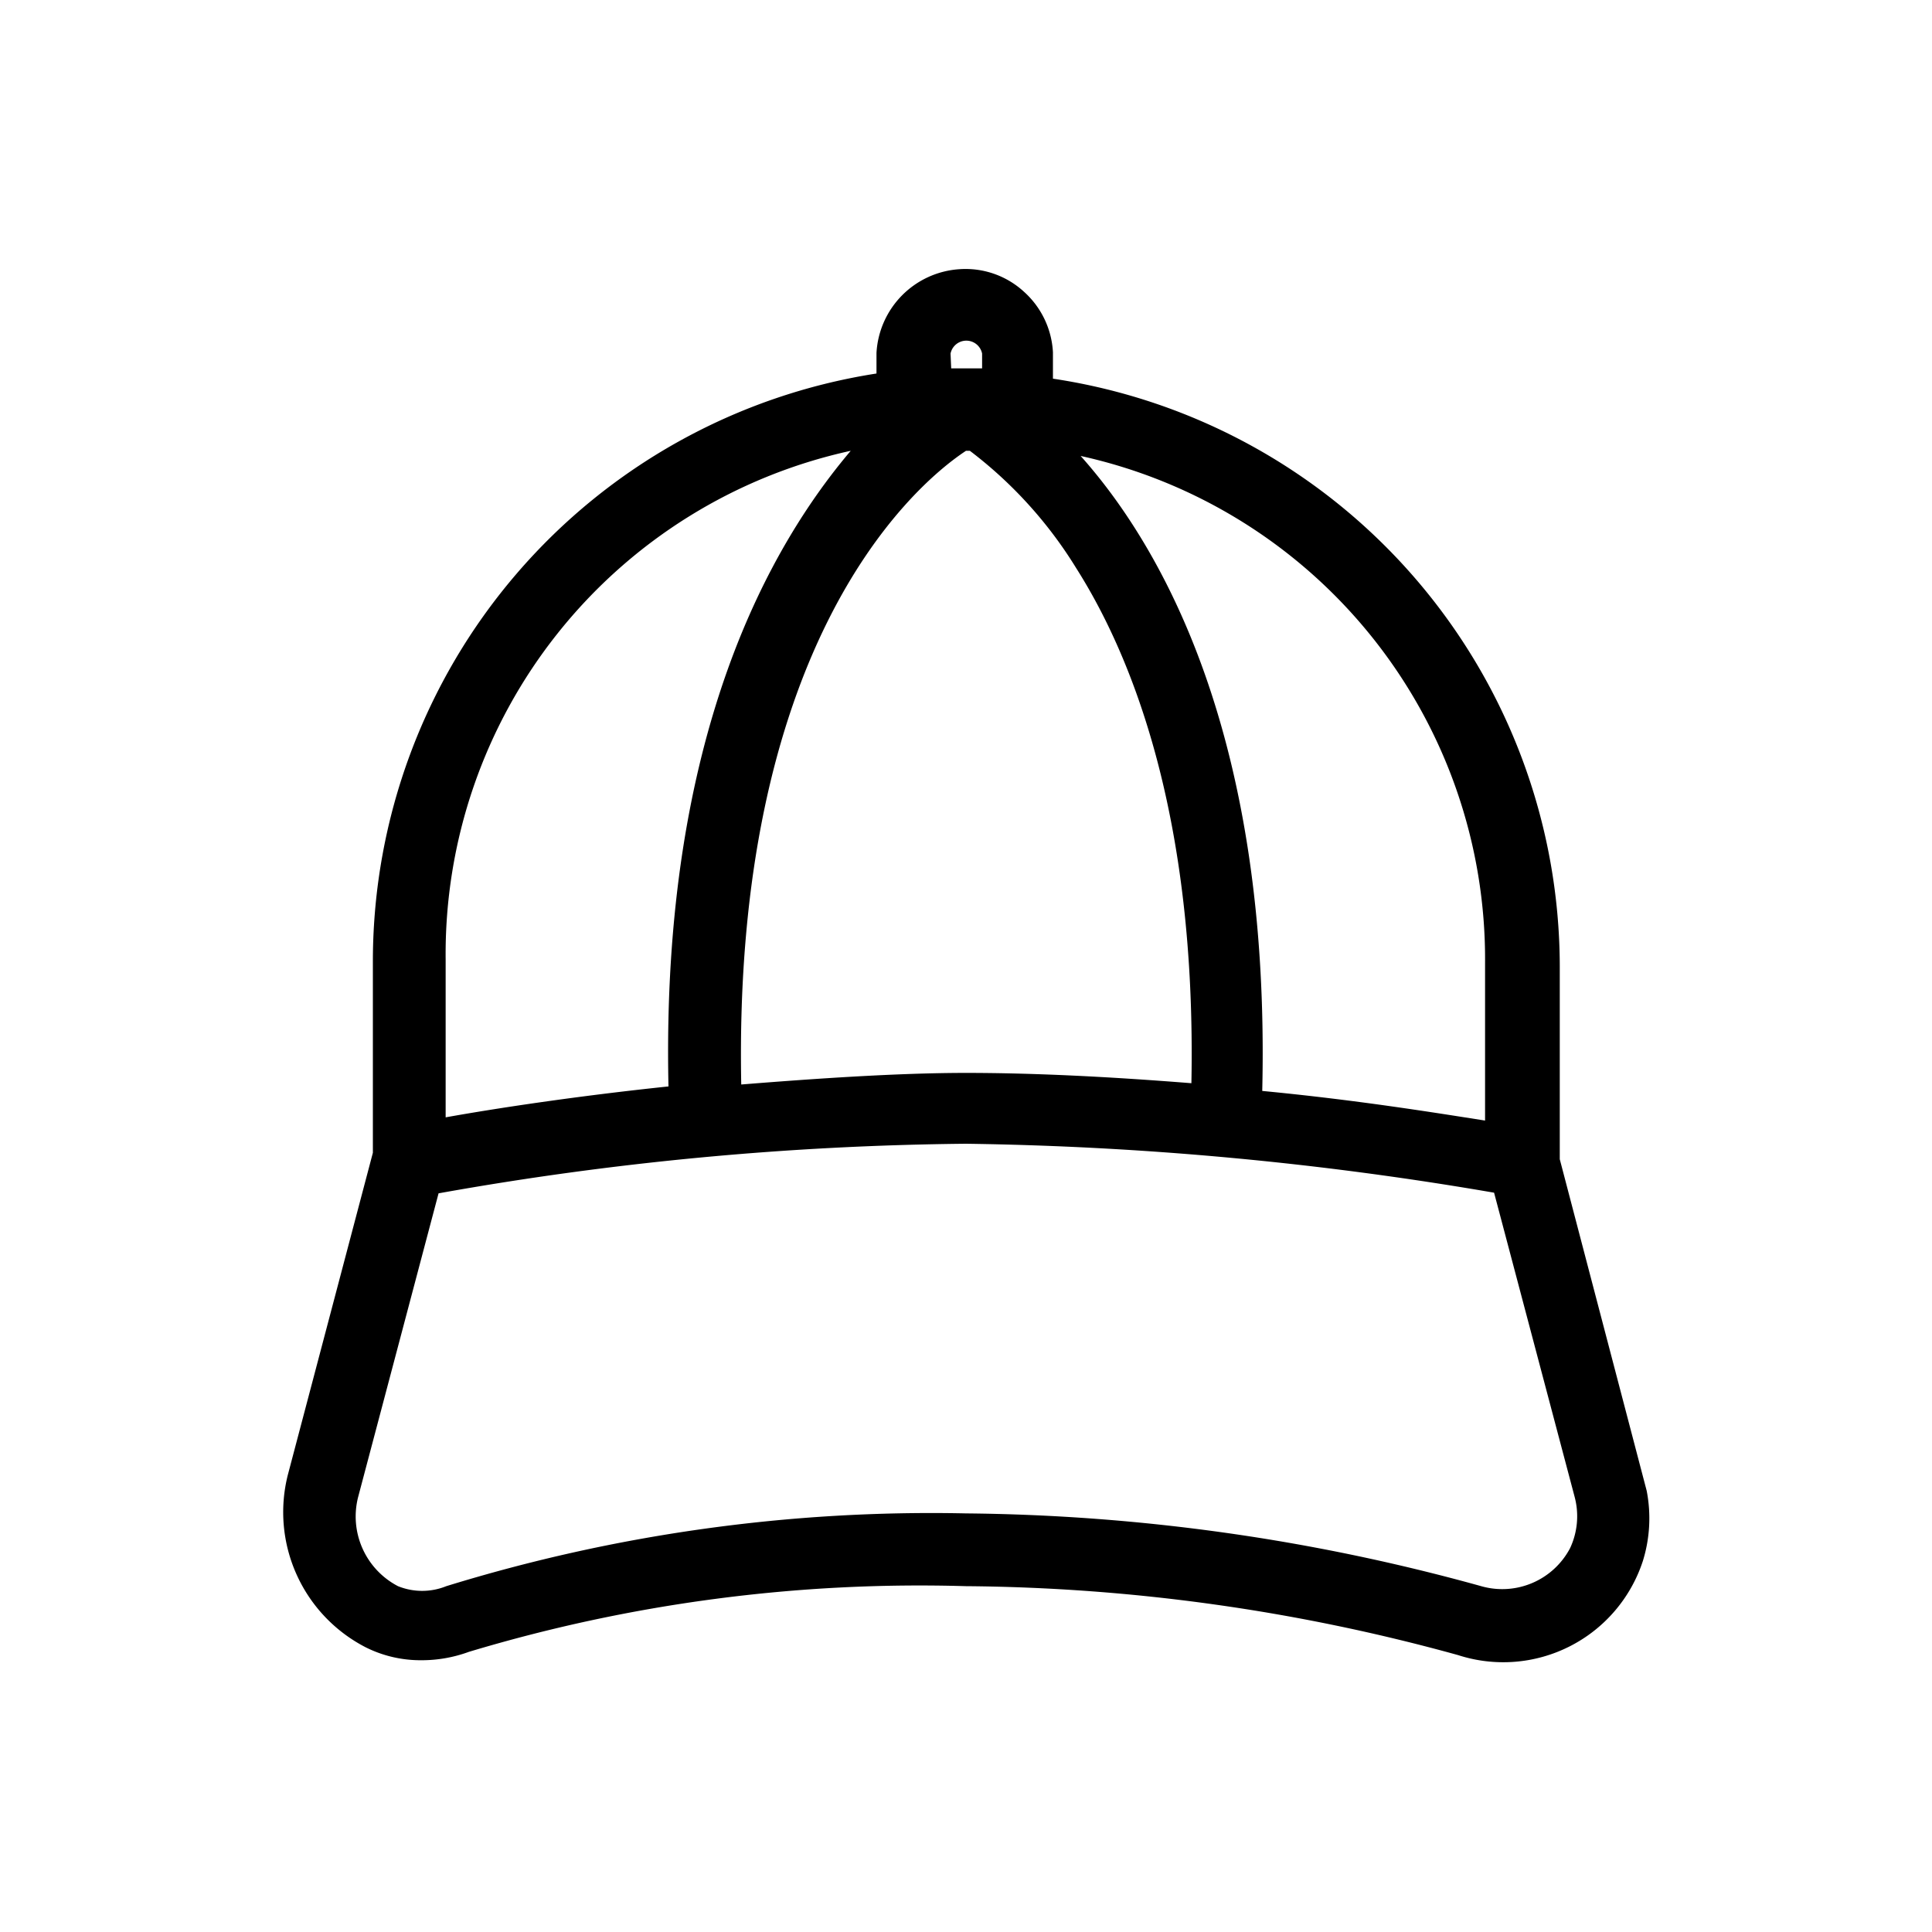 <svg width="30" height="30" viewBox="0 0 30 30" fill="none" xmlns="http://www.w3.org/2000/svg"><path d="M25.57 23.15L24.22 18v-3a9.24 9.24 0 00-7.87-9.12v-.41a1.358 1.358 0 00-.45-.94 1.34 1.34 0 00-1-.35 1.38 1.38 0 00-1.29 1.3v.32a9.24 9.24 0 00-7.82 9.1v3l-1.32 5a2.36 2.36 0 001.21 2.68c.264.132.555.2.85.2.256.002.51-.042.75-.13A24.291 24.291 0 0115 24.63c2.582.02 5.151.38 7.64 1.07a2.28 2.28 0 002.87-1.46c.11-.353.13-.727.06-1.09zm-15.19-6.28c-1.43.15-2.68.34-3.46.48V14.9A8 8 0 0113.21 7c-1.21 1.43-2.95 4.36-2.83 9.87zm4.38-11.38a.25.25 0 01.49 0v.23h-.48l-.01-.23zM23 24.63a30.898 30.898 0 00-8-1.13 25.531 25.531 0 00-8.07 1.13 1 1 0 01-.75 0 1.22 1.22 0 01-.62-1.38l1.25-4.72a49.003 49.003 0 018.19-.77c2.749.038 5.49.292 8.2.76l1.25 4.72c.072.267.047.55-.07.8a1.19 1.19 0 01-1.38.59zM15.06 7a6.668 6.668 0 011.65 1.82c.87 1.37 1.87 3.86 1.79 8-1.26-.1-2.43-.16-3.5-.16-1.07 0-2.37.09-3.49.18C11.38 10.15 14.06 7.62 15 7h.06zm8 10.4c-.83-.13-2-.32-3.46-.46.13-5.52-1.57-8.46-2.82-9.86a8 8 0 016.28 7.87v2.45z" fill="#000"/></svg>